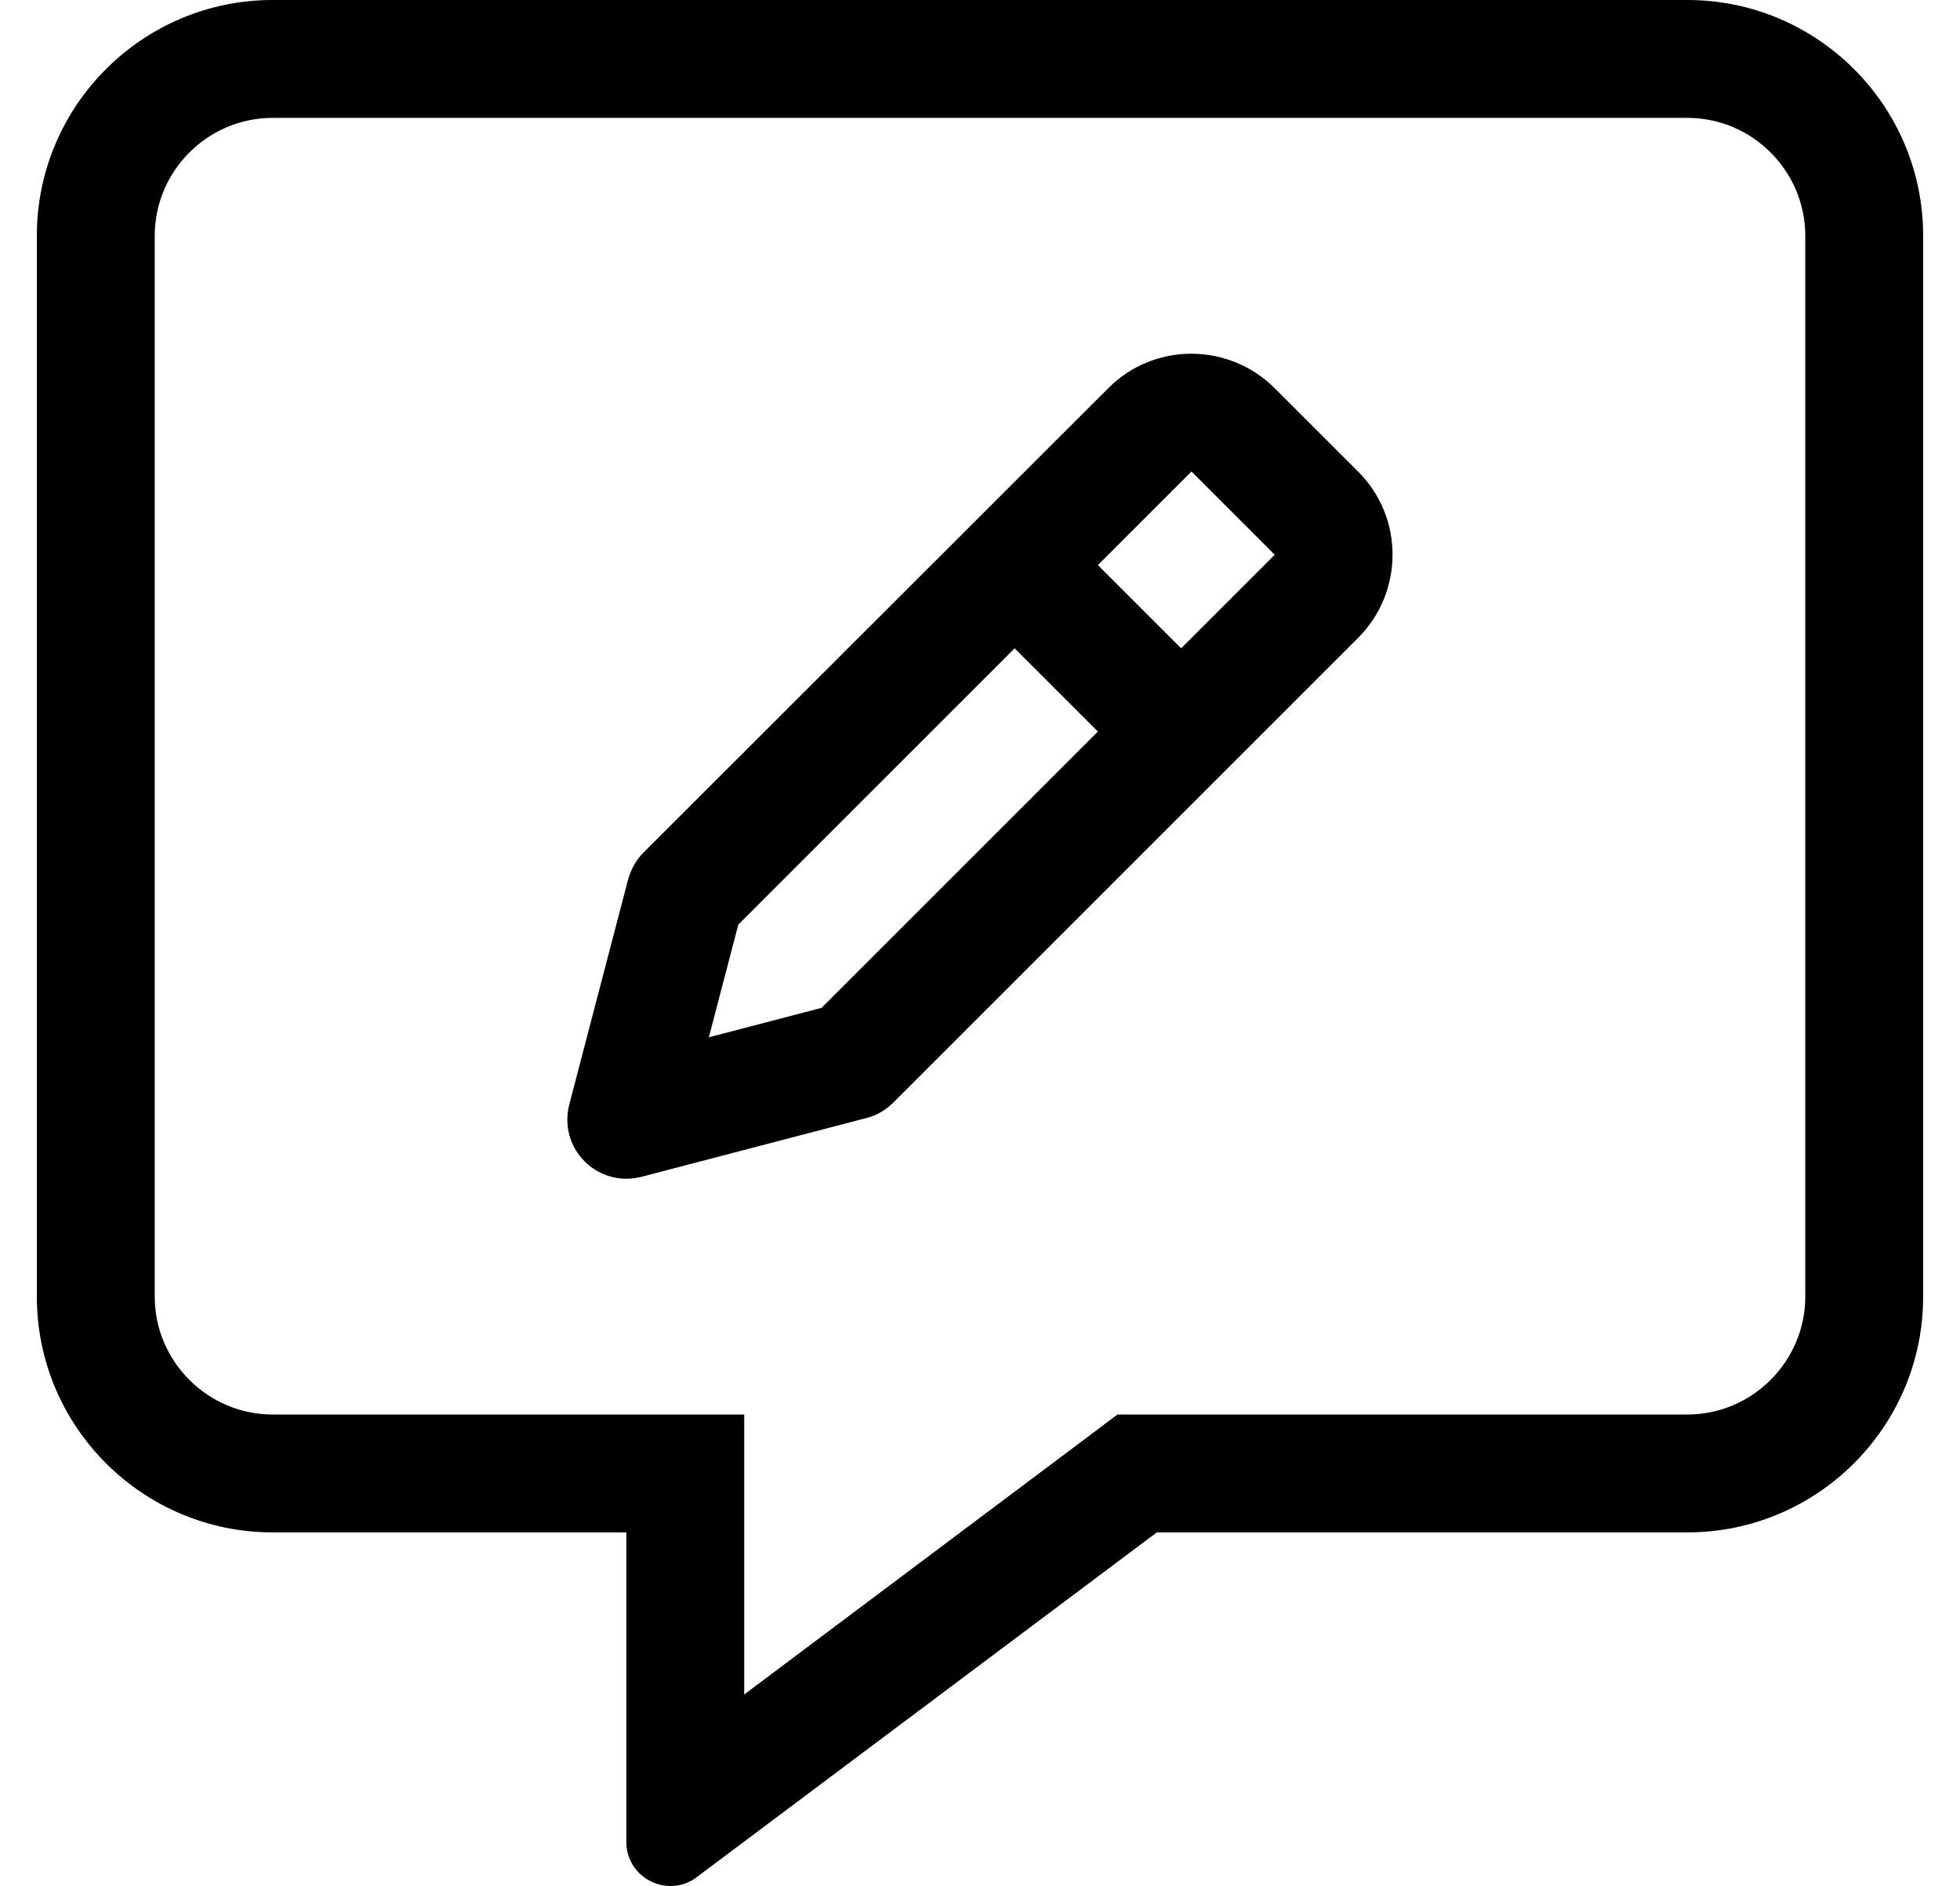 <?xml version="1.0" standalone="no"?>
<!DOCTYPE svg PUBLIC "-//W3C//DTD SVG 1.1//EN" "http://www.w3.org/Graphics/SVG/1.1/DTD/svg11.dtd" >
<svg xmlns="http://www.w3.org/2000/svg" xmlns:xlink="http://www.w3.org/1999/xlink" version="1.1" viewBox="-10 0 532 512">
   <path fill="currentColor"
d="M448 0c35.3 0 64 28.7 64 64v288c0 35.3 -28.7 64 -64 64h-144l-124.9 93.6c-2.199 1.7 -4.699 2.4 -7.1 2.4c-6.2 0 -12 -4.9 -12 -12v-84h-96c-35.3 0 -64 -28.7 -64 -64v-288c0 -35.3 28.7 -64 64 -64h384z
M480 352v-288c0 -17.6 -14.4 -32 -32 -32h-384c-17.6 0 -32 14.4 -32 32v288c0 17.6 14.4 32 32 32h128v76l92.8 -69.6l8.5 -6.4h154.7c17.6 0 32 -14.4 32 -32zM336 105.4l22.6 22.6c12.5 12.4 12.5 32.7 0 45.2
l-126.1 126.1c-2 2 -4.5 3.5 -7.3 4.2l-61.2 16c-1.3 0.3 -2.7 0.5 -4 0.5c-4.2 0 -8.3 -1.7 -11.3 -4.7c-4.101 -4.1 -5.601 -9.899 -4.2 -15.399l16 -61.2c0.8 -2.8 2.2 -5.3 4.2 -7.3
l126.1 -126c12.4 -12.5 32.7 -12.5 45.2 0zM213 273.6l75 -75l-22.6 -22.6l-75 75l-8 30.6zM310.6 176l25.4 -25.4l-22.6 -22.6l-25.4 25.4z" />
</svg>
